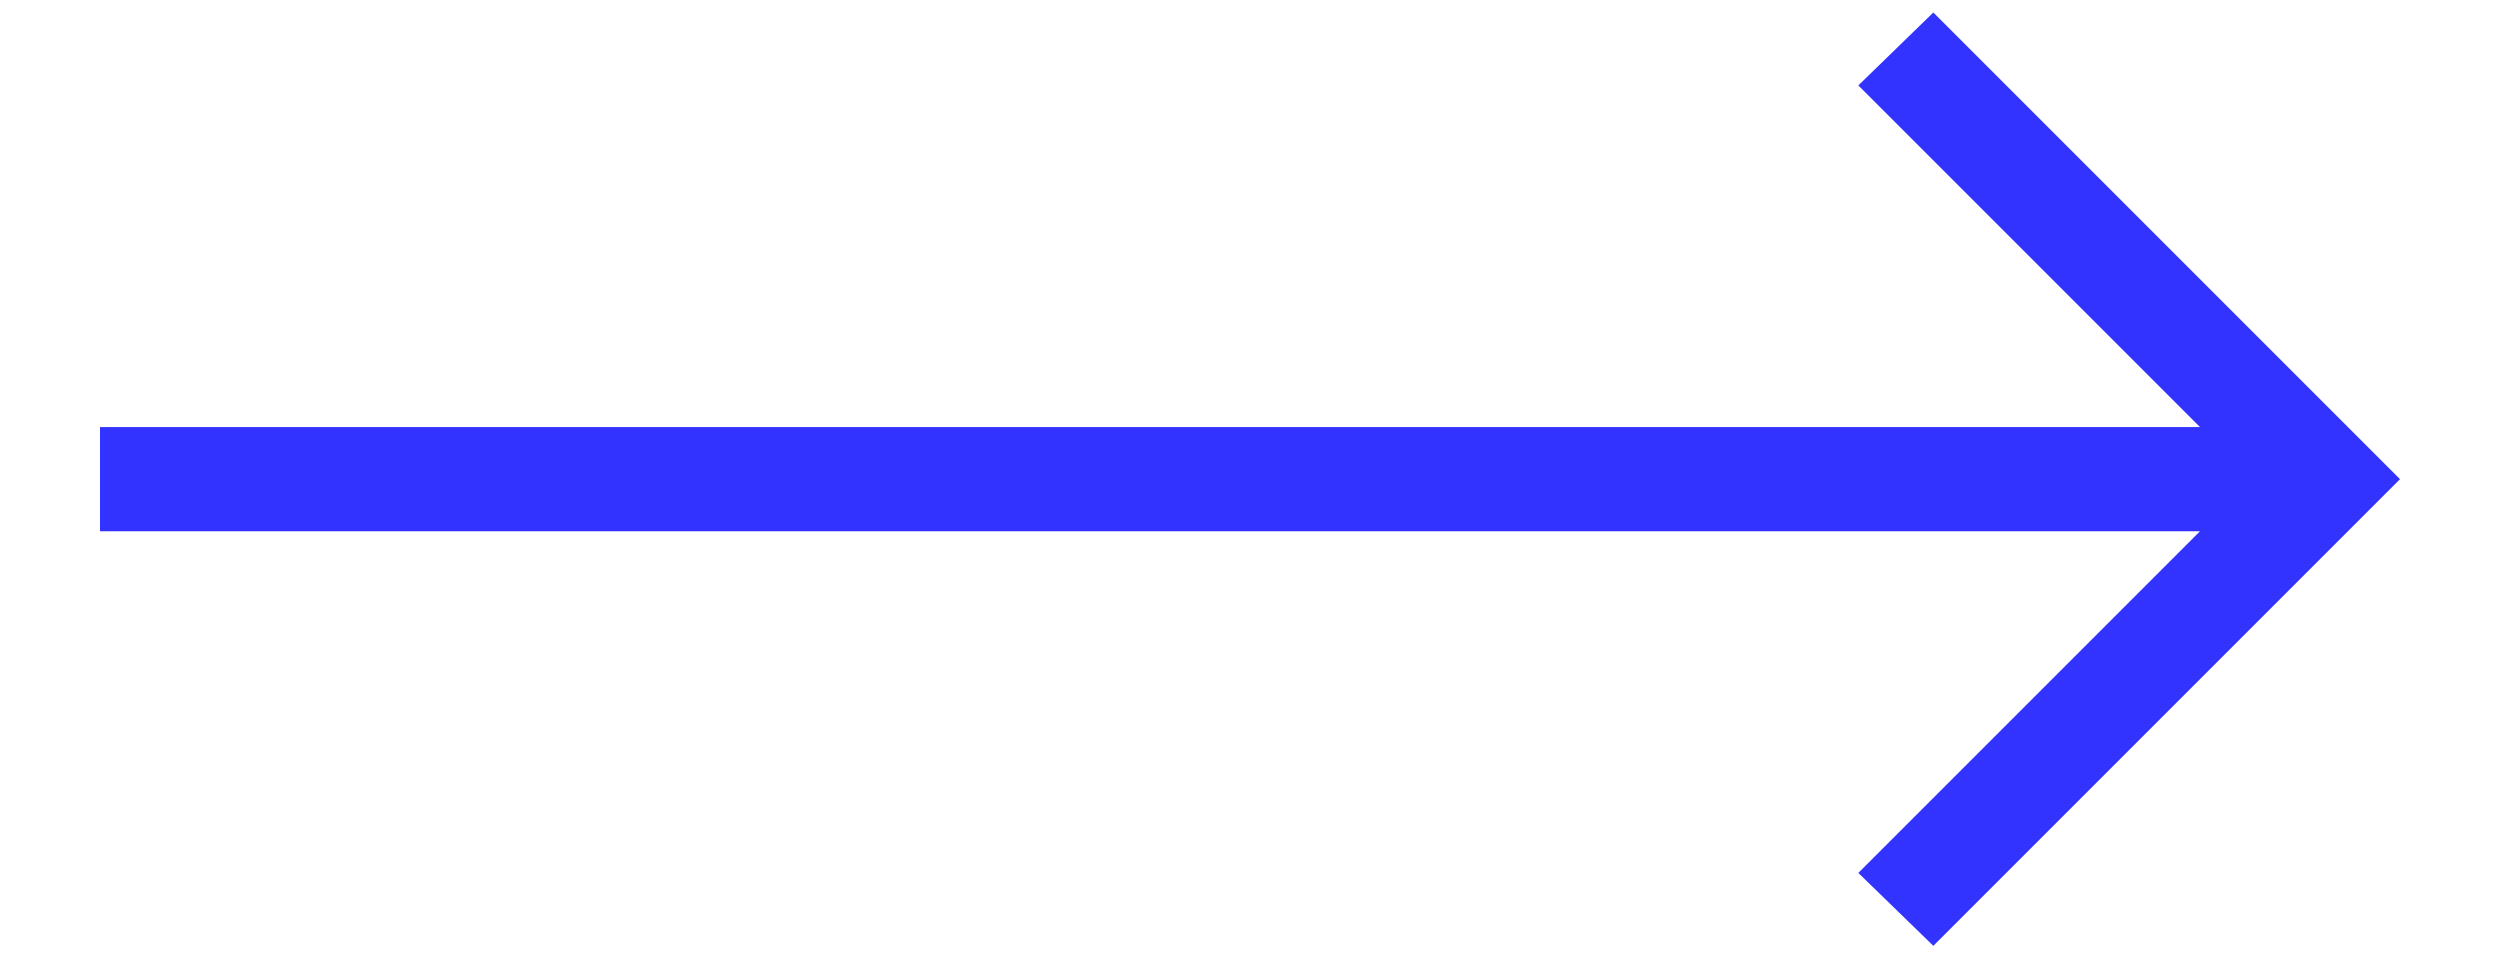 <?xml version="1.0" encoding="utf-8"?>
<!-- Generator: $$$/GeneralStr/196=Adobe Illustrator 27.6.0, SVG Export Plug-In . SVG Version: 6.00 Build 0)  -->
<svg version="1.1" id="Ebene_1" xmlns="http://www.w3.org/2000/svg" xmlns:xlink="http://www.w3.org/1999/xlink" x="0px" y="0px"
	 viewBox="0 0 120 46" style="enable-background:new 0 0 120 46;" xml:space="preserve">
<style type="text/css">
	.st0{fill:#3333FF;}
</style>
<polygon class="st0" points="92.8,0.6 89.2,4.1 105.6,20.5 4.8,20.5 4.8,25.5 105.6,25.5 89.2,41.9 92.8,45.4 115.2,23 "/>
</svg>
